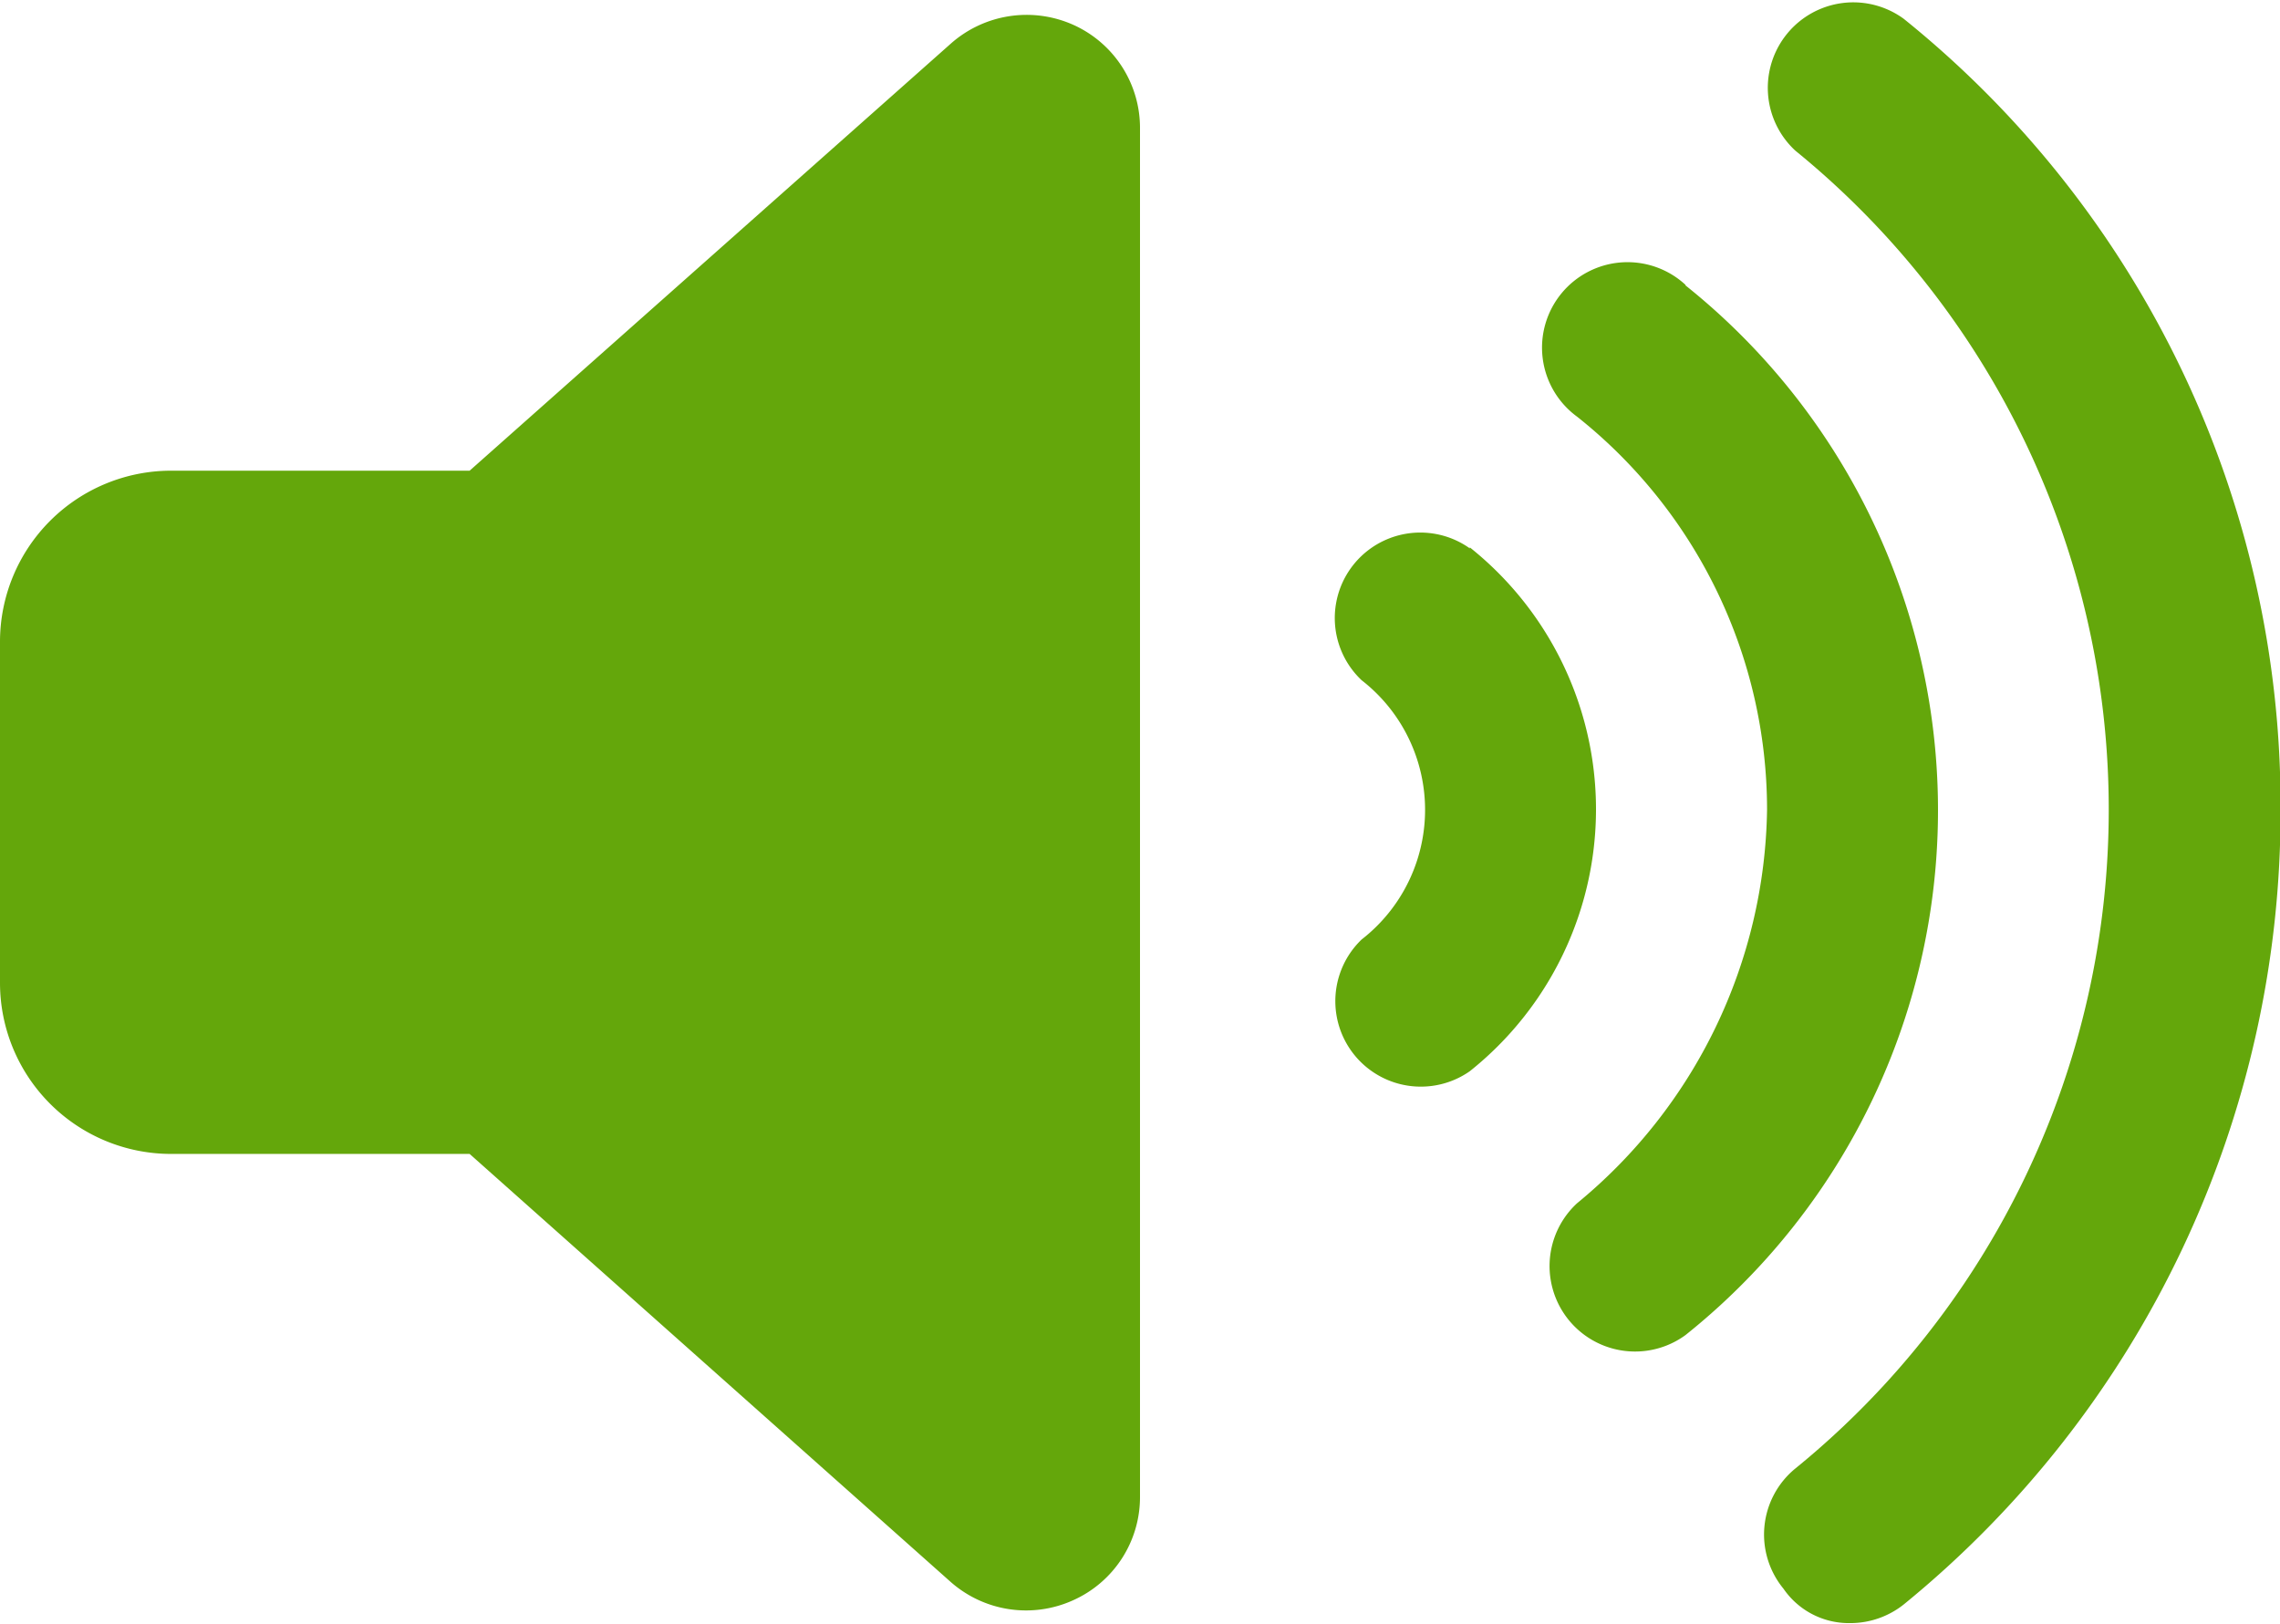 <svg xmlns="http://www.w3.org/2000/svg" viewBox="0 0 121.08 86.27"><defs><style>.cls-1{fill:#64a70b;}</style></defs><g id="Layer_2" data-name="Layer 2"><g id="Layer_1-2" data-name="Layer 1"><path class="cls-1" d="M78.06,29.13a4.54,4.54,0,0,0-5.75,7,8.72,8.72,0,0,1,0,13.77,4.54,4.54,0,0,0,5.74,7,17.79,17.79,0,0,0,0-27.83Zm11.45-14a4.54,4.54,0,1,0-5.76,7A26.66,26.66,0,0,1,93.84,43,27.55,27.55,0,0,1,83.75,63.91a4.54,4.54,0,0,0,5.76,7,35.68,35.68,0,0,0,0-55.75ZM101.1,1a4.54,4.54,0,0,0-5.76,7,45.12,45.12,0,0,1,0,70,4.53,4.53,0,0,0-.63,6.38,4.21,4.21,0,0,0,3.52,1.83,4.56,4.56,0,0,0,2.88-1,54.34,54.34,0,0,0,20-42.28A53.66,53.66,0,0,0,101.1,1ZM57,1.32a6.07,6.07,0,0,0-6.51,1L24.94,25H9.08A9.09,9.09,0,0,0,0,34.07V52.21a9.09,9.09,0,0,0,9.08,9.08H24.94L50.46,84a6.05,6.05,0,0,0,6.52,1,6,6,0,0,0,3.56-5.5V6.83A6,6,0,0,0,57,1.32Z"/></g></g></svg>